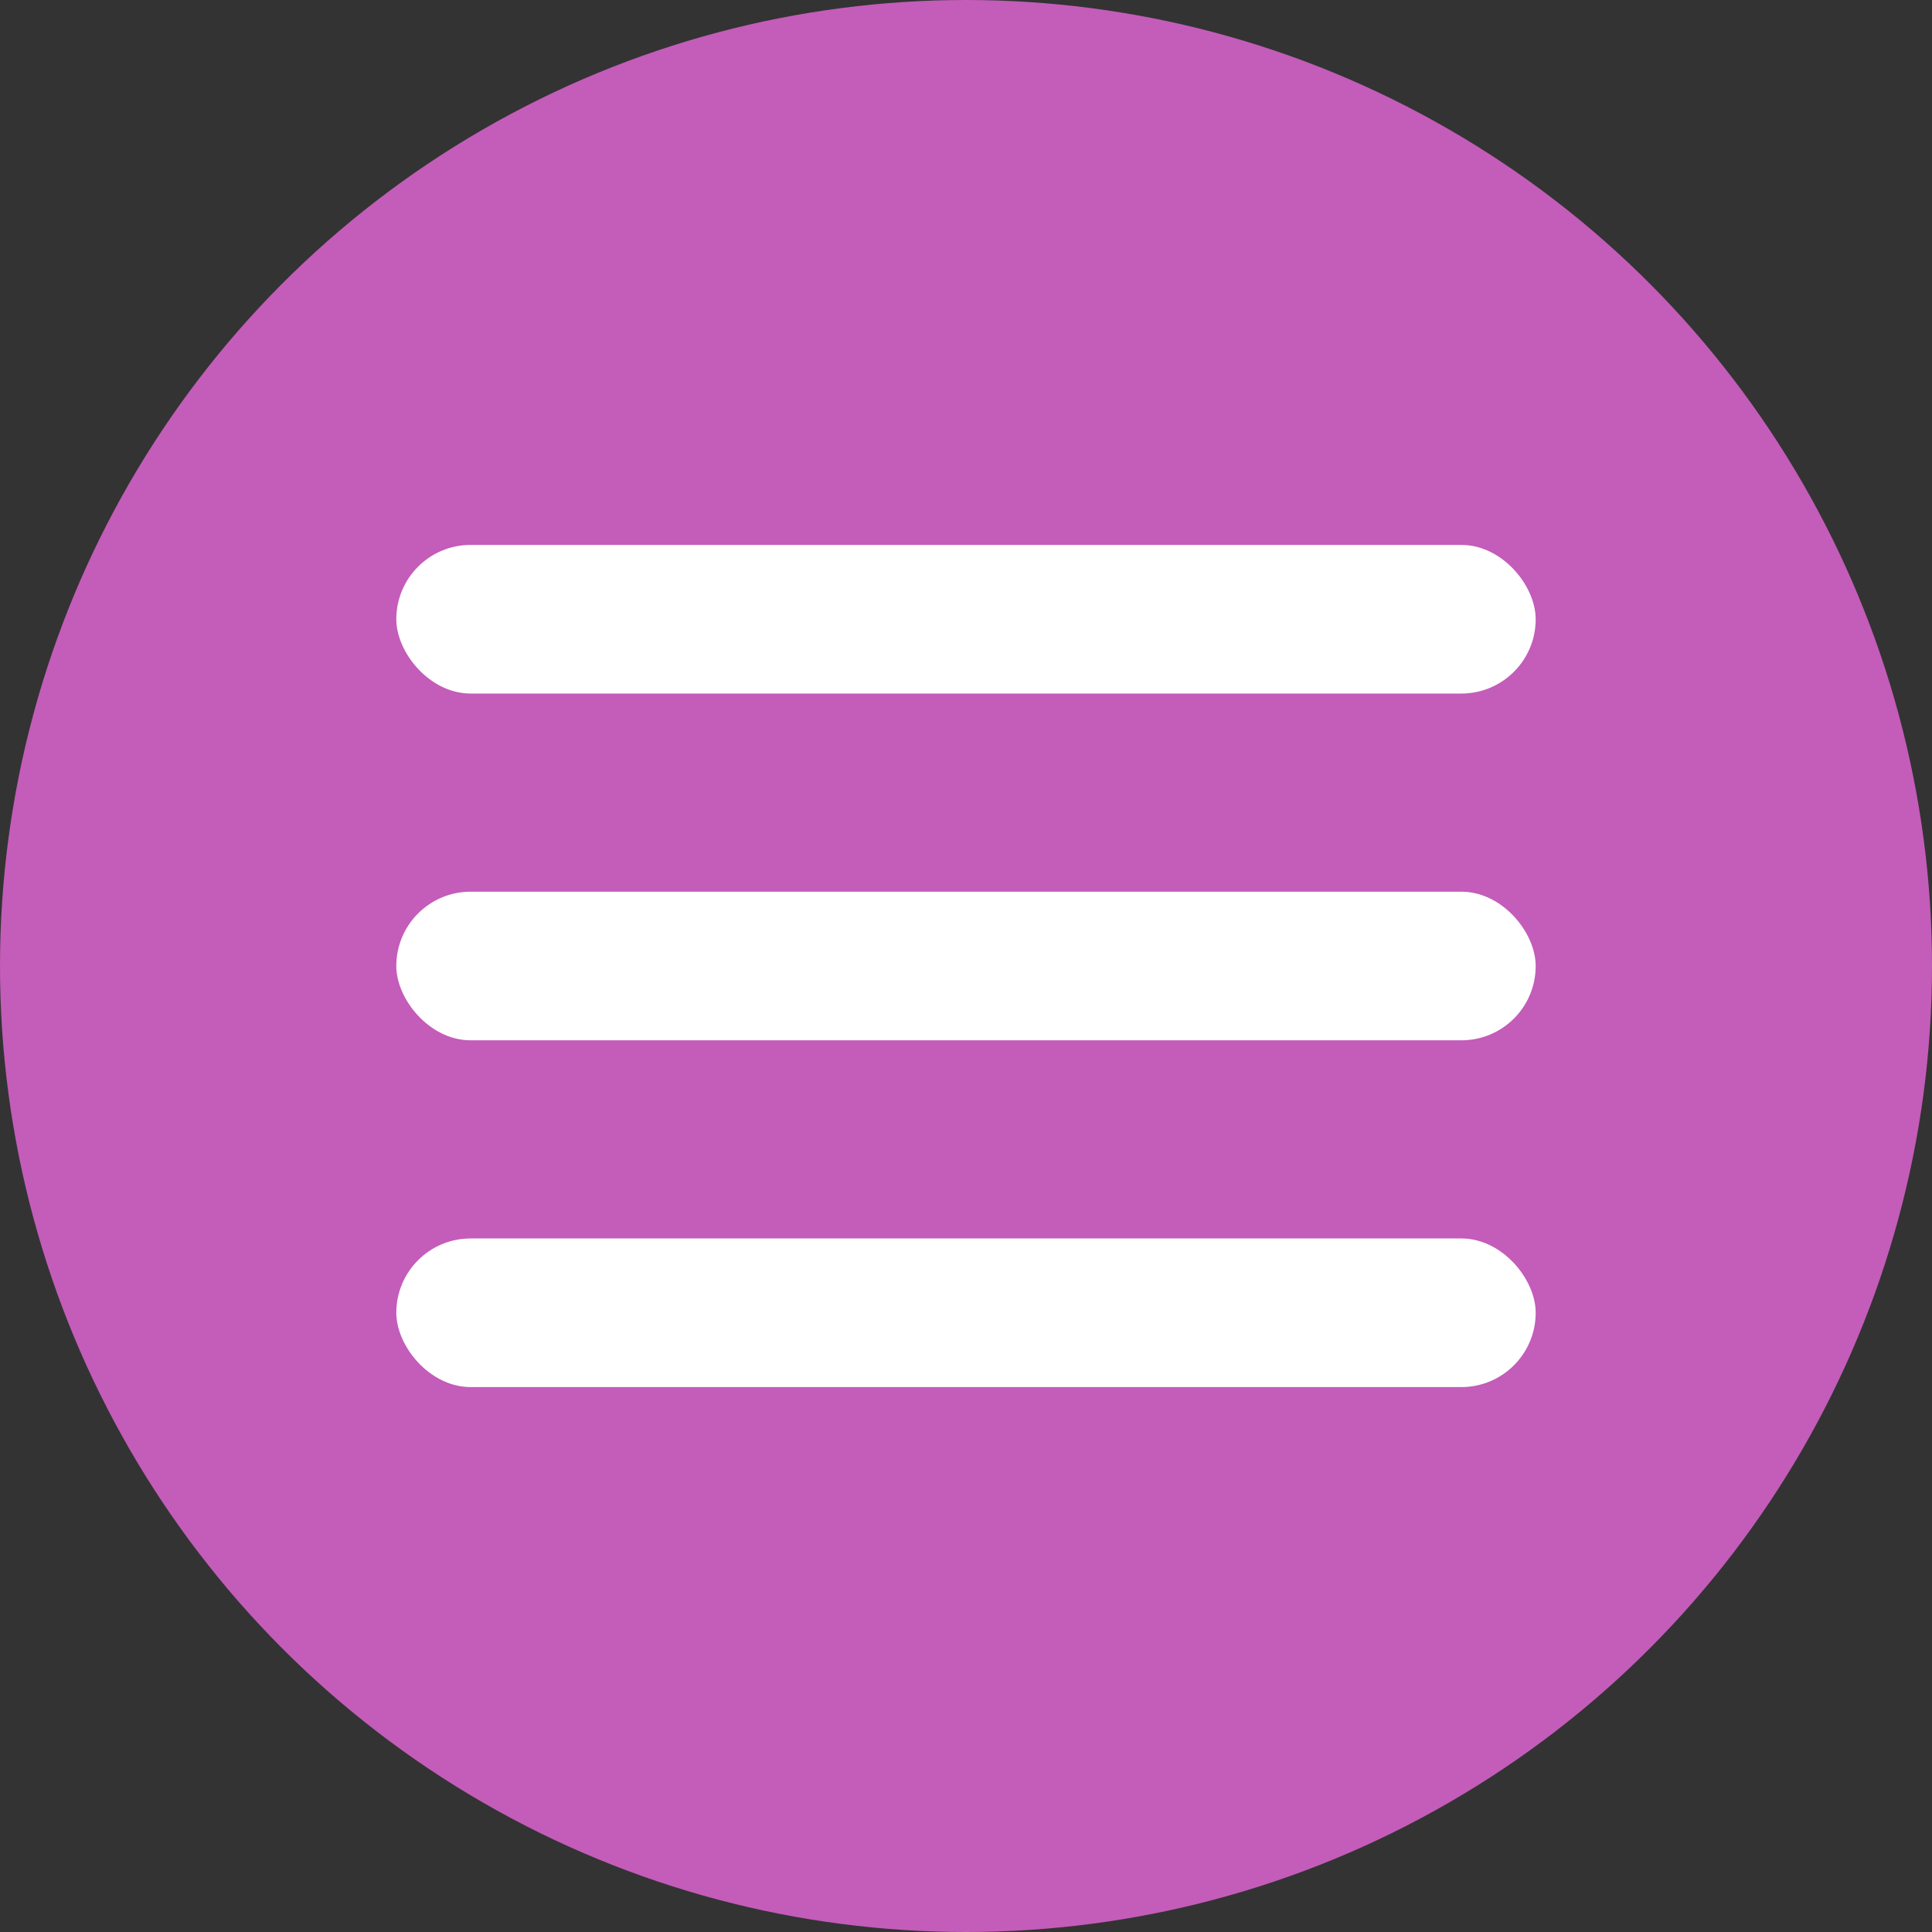 <?xml version="1.0" encoding="UTF-8"?> <svg xmlns="http://www.w3.org/2000/svg" width="39" height="39" viewBox="0 0 39 39" fill="none"><rect x="0" y="0" width="39" height="39" fill="#333333" stroke="none"/><circle cx="19.5" cy="19.5" r="19.5" fill="#C45CBA"></circle><rect x="8" y="11" width="23" height="3" rx="1.5" fill="white"></rect><rect x="8" y="18" width="23" height="3" rx="1.5" fill="white"></rect><rect x="8" y="25" width="23" height="3" rx="1.5" fill="white"></rect></svg> 